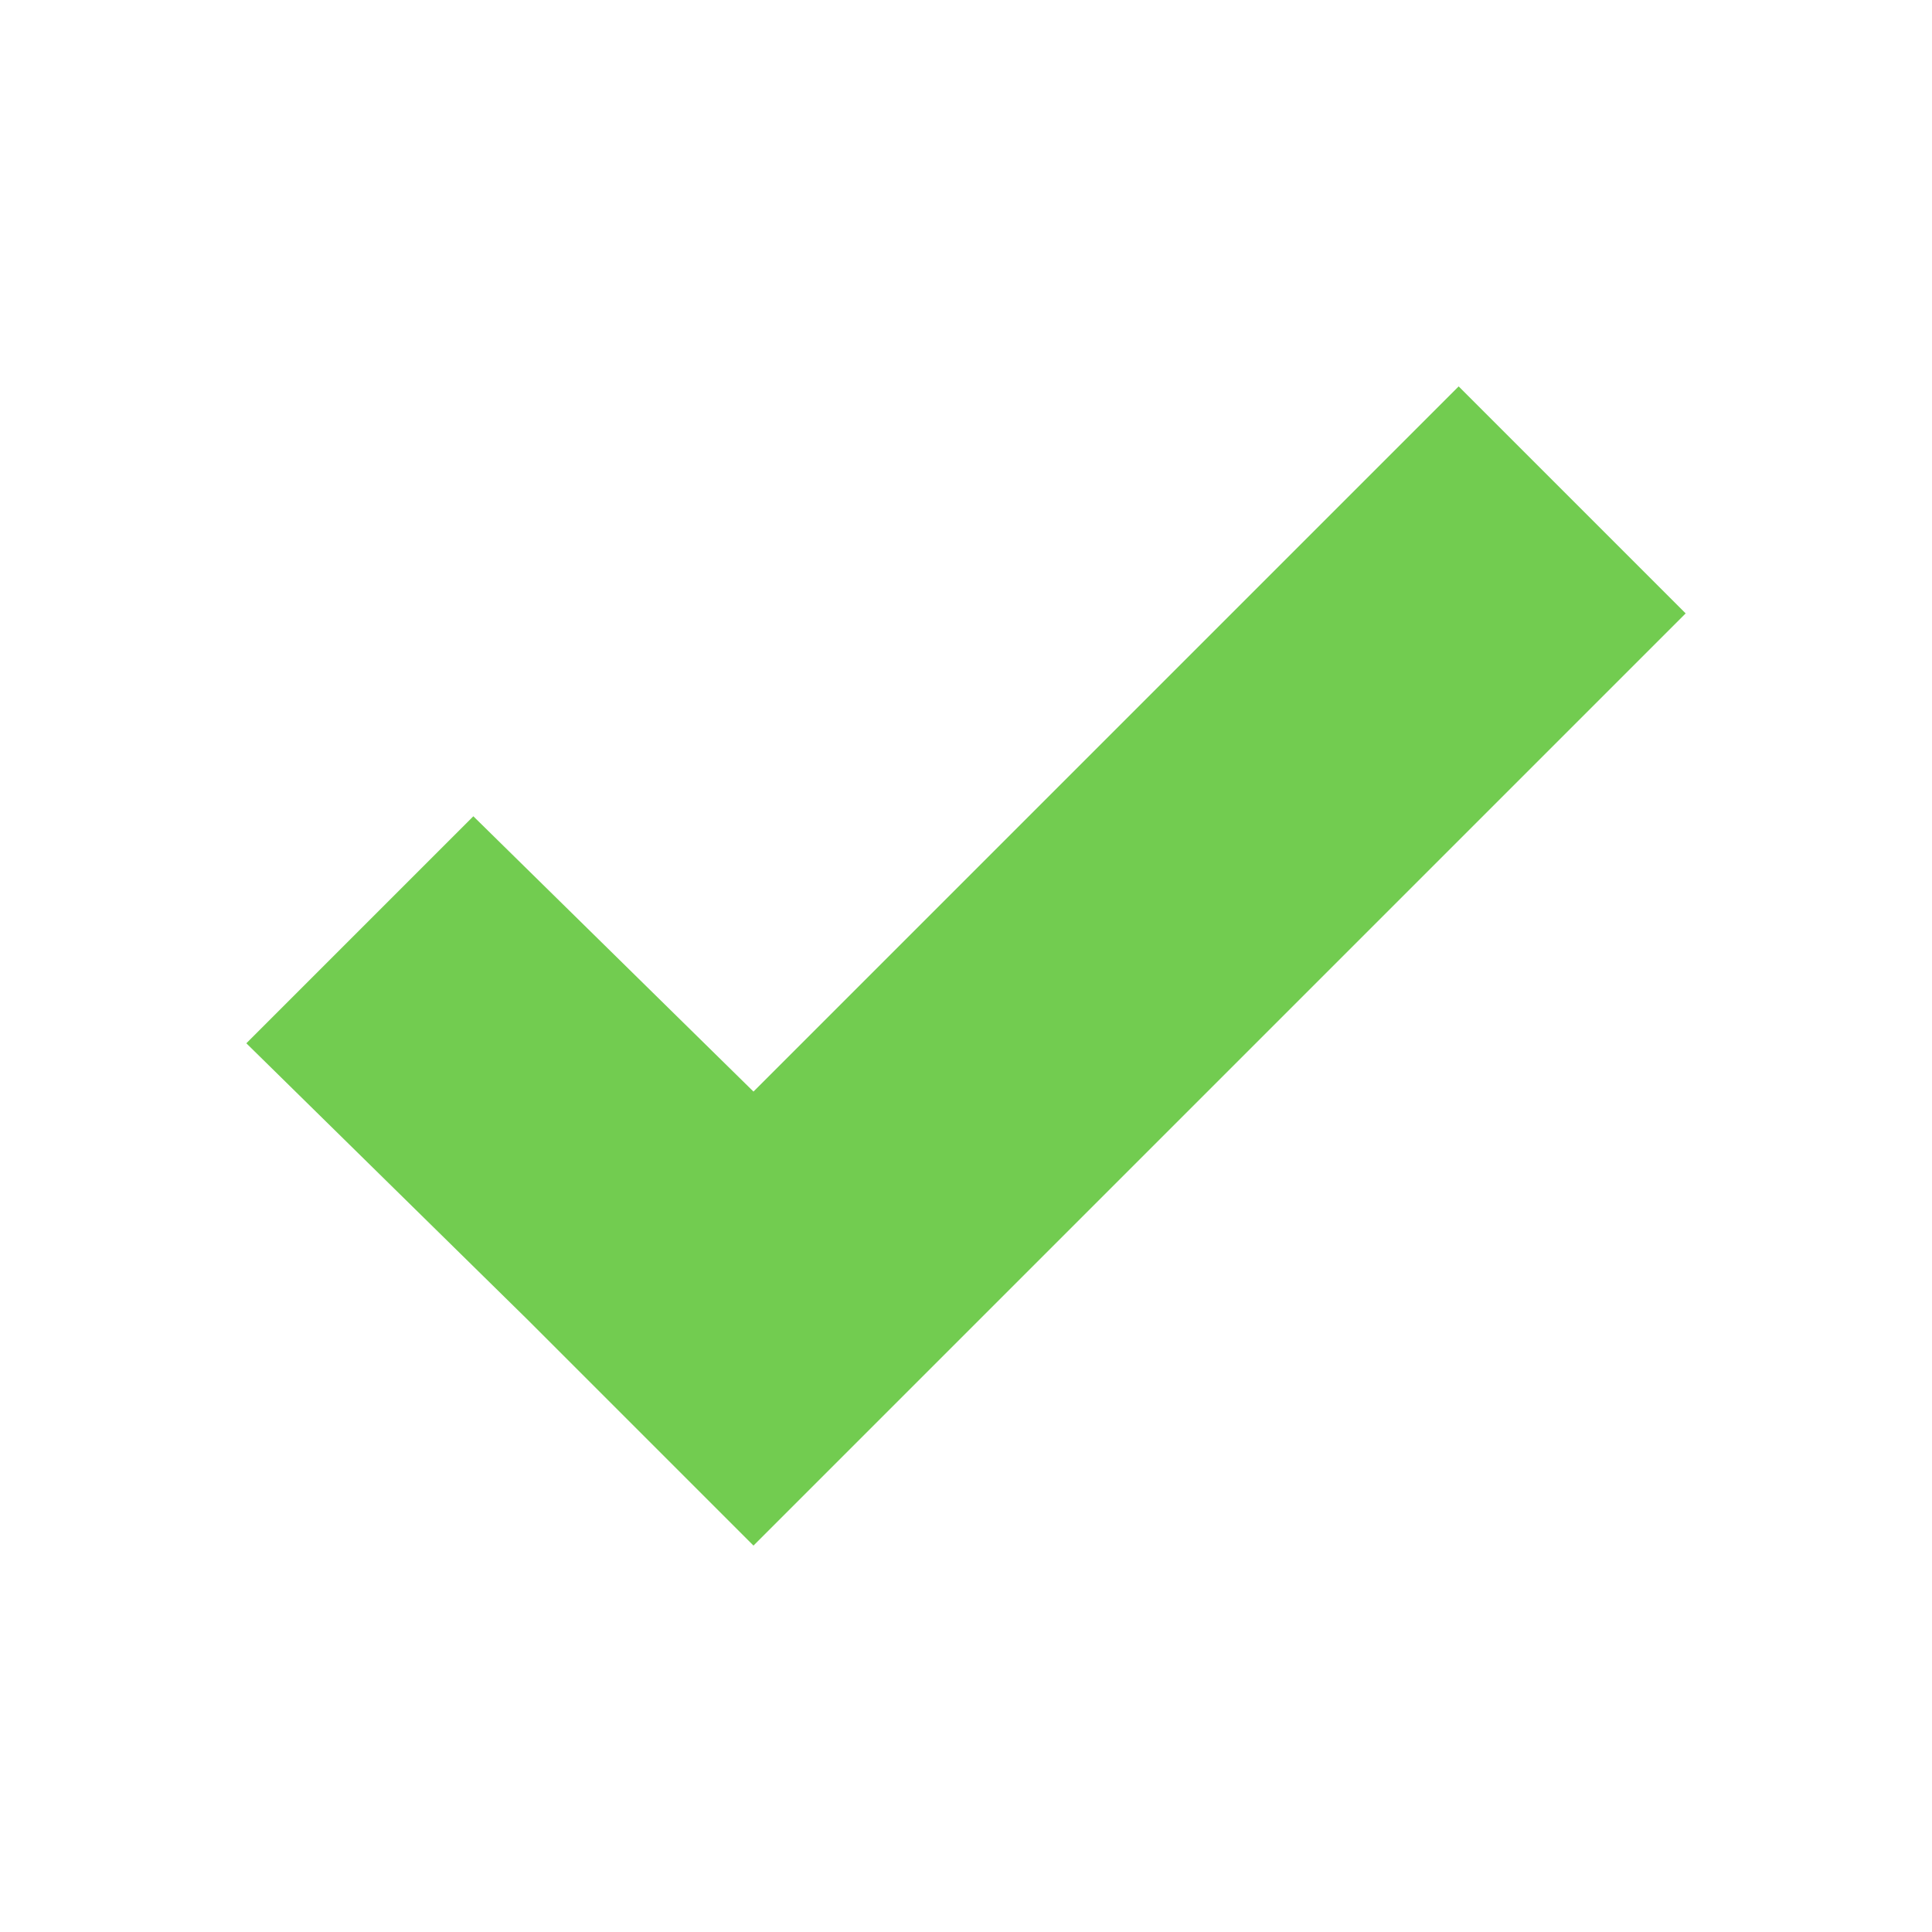 <?xml version="1.0" encoding="utf-8"?>
<!-- Generator: Adobe Illustrator 23.1.0, SVG Export Plug-In . SVG Version: 6.00 Build 0)  -->
<svg version="1.1" id="Livello_1" xmlns="http://www.w3.org/2000/svg" xmlns:xlink="http://www.w3.org/1999/xlink" x="0px" y="0px"
	 viewBox="0 0 40 40" style="enable-background:new 0 0 40 40;" xml:space="preserve">
<style type="text/css">
	.st0{fill:#72CC50;}
</style>
<g>
	<polygon class="st0" points="30.2,8 15.6,22.6 9.8,16.9 5.1,21.6 10.9,27.3 15.6,32 34.9,12.7 	"/>
</g>
</svg>

